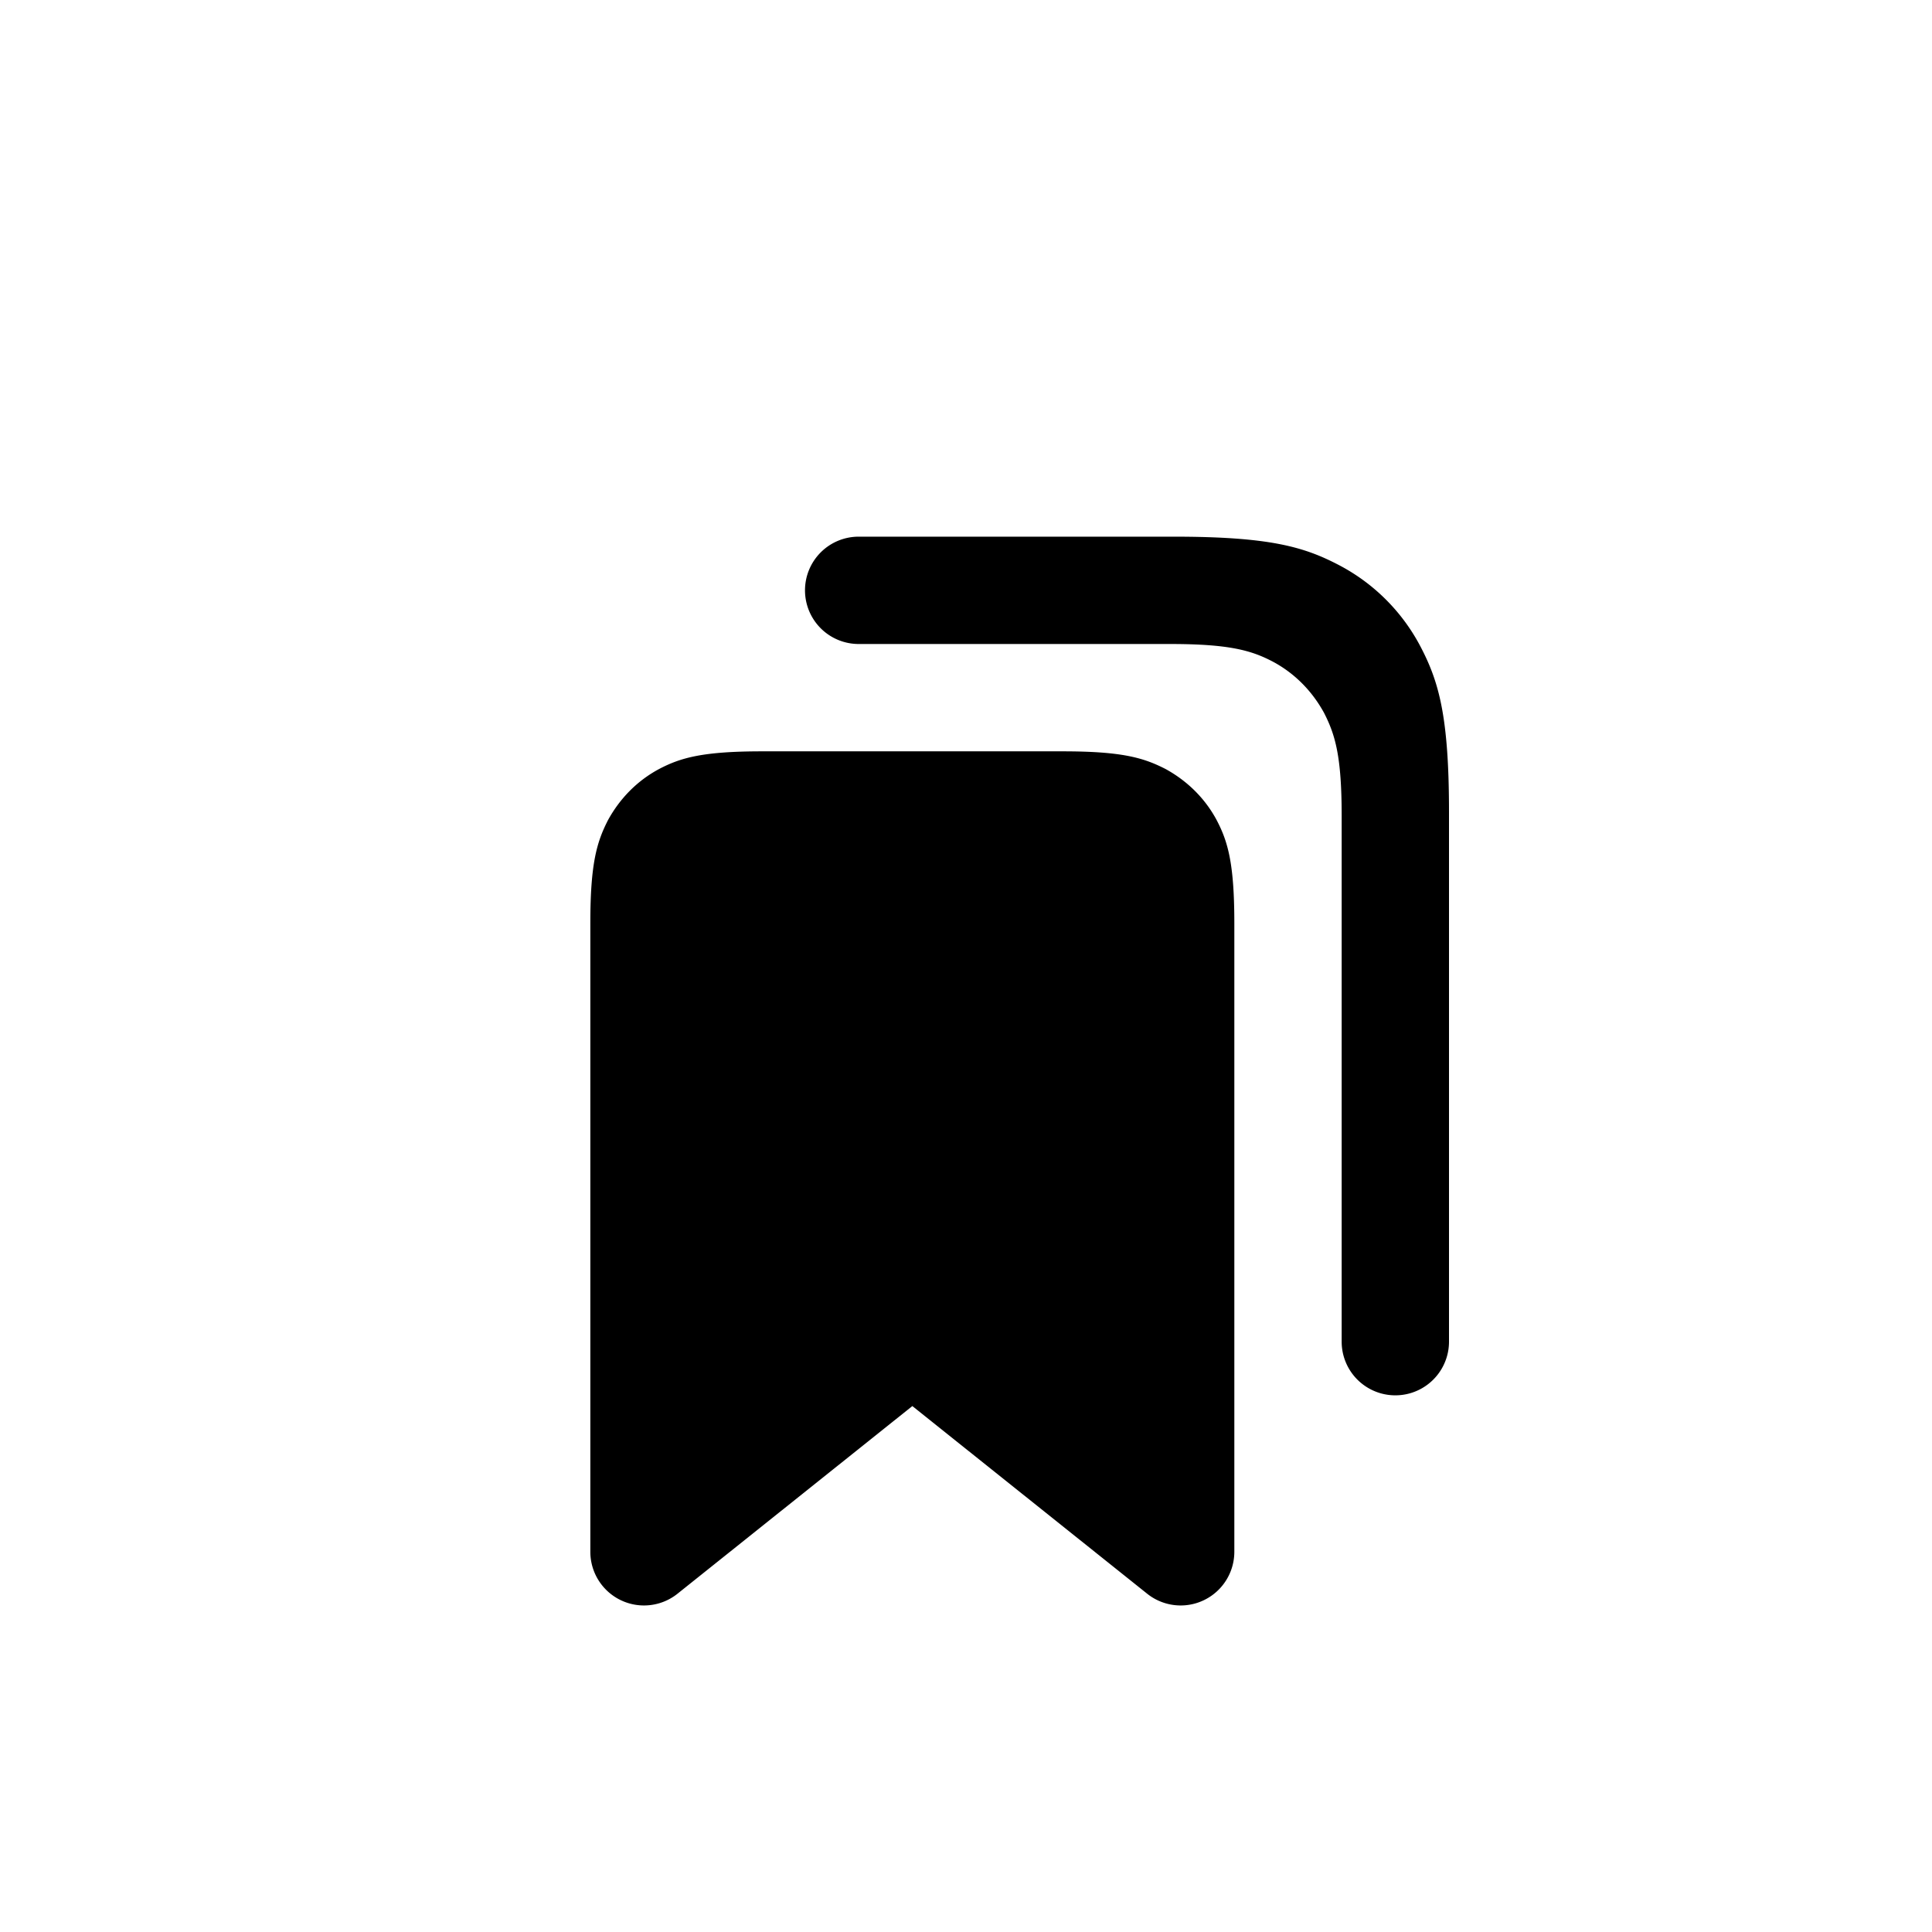 <svg xmlns="http://www.w3.org/2000/svg" width="36" height="36"><path fill-rule="evenodd" d="M15 11a1 1 0 0 1 1-1h5.87c1.79 0 2.43.19 3.08.53a3.6 3.6 0 0 1 1.52 1.52c.34.65.53 1.3.53 3.08V25a1 1 0 1 1-2 0v-9.8c0-1.11-.12-1.51-.33-1.92-.22-.4-.54-.73-.95-.95-.4-.21-.81-.33-1.92-.33H16a1 1 0 0 1-1-1zm4.8 3c1.11 0 1.51.12 1.92.33.4.22.73.54.95.95.21.4.33.81.33 1.92v11.72a1 1 0 0 1-1.62.78L17 26.2l-4.38 3.5a1 1 0 0 1-1.62-.78V17.2c0-1.11.12-1.51.33-1.92.22-.4.54-.73.95-.95.4-.21.81-.33 1.92-.33h5.6z"/></svg>
